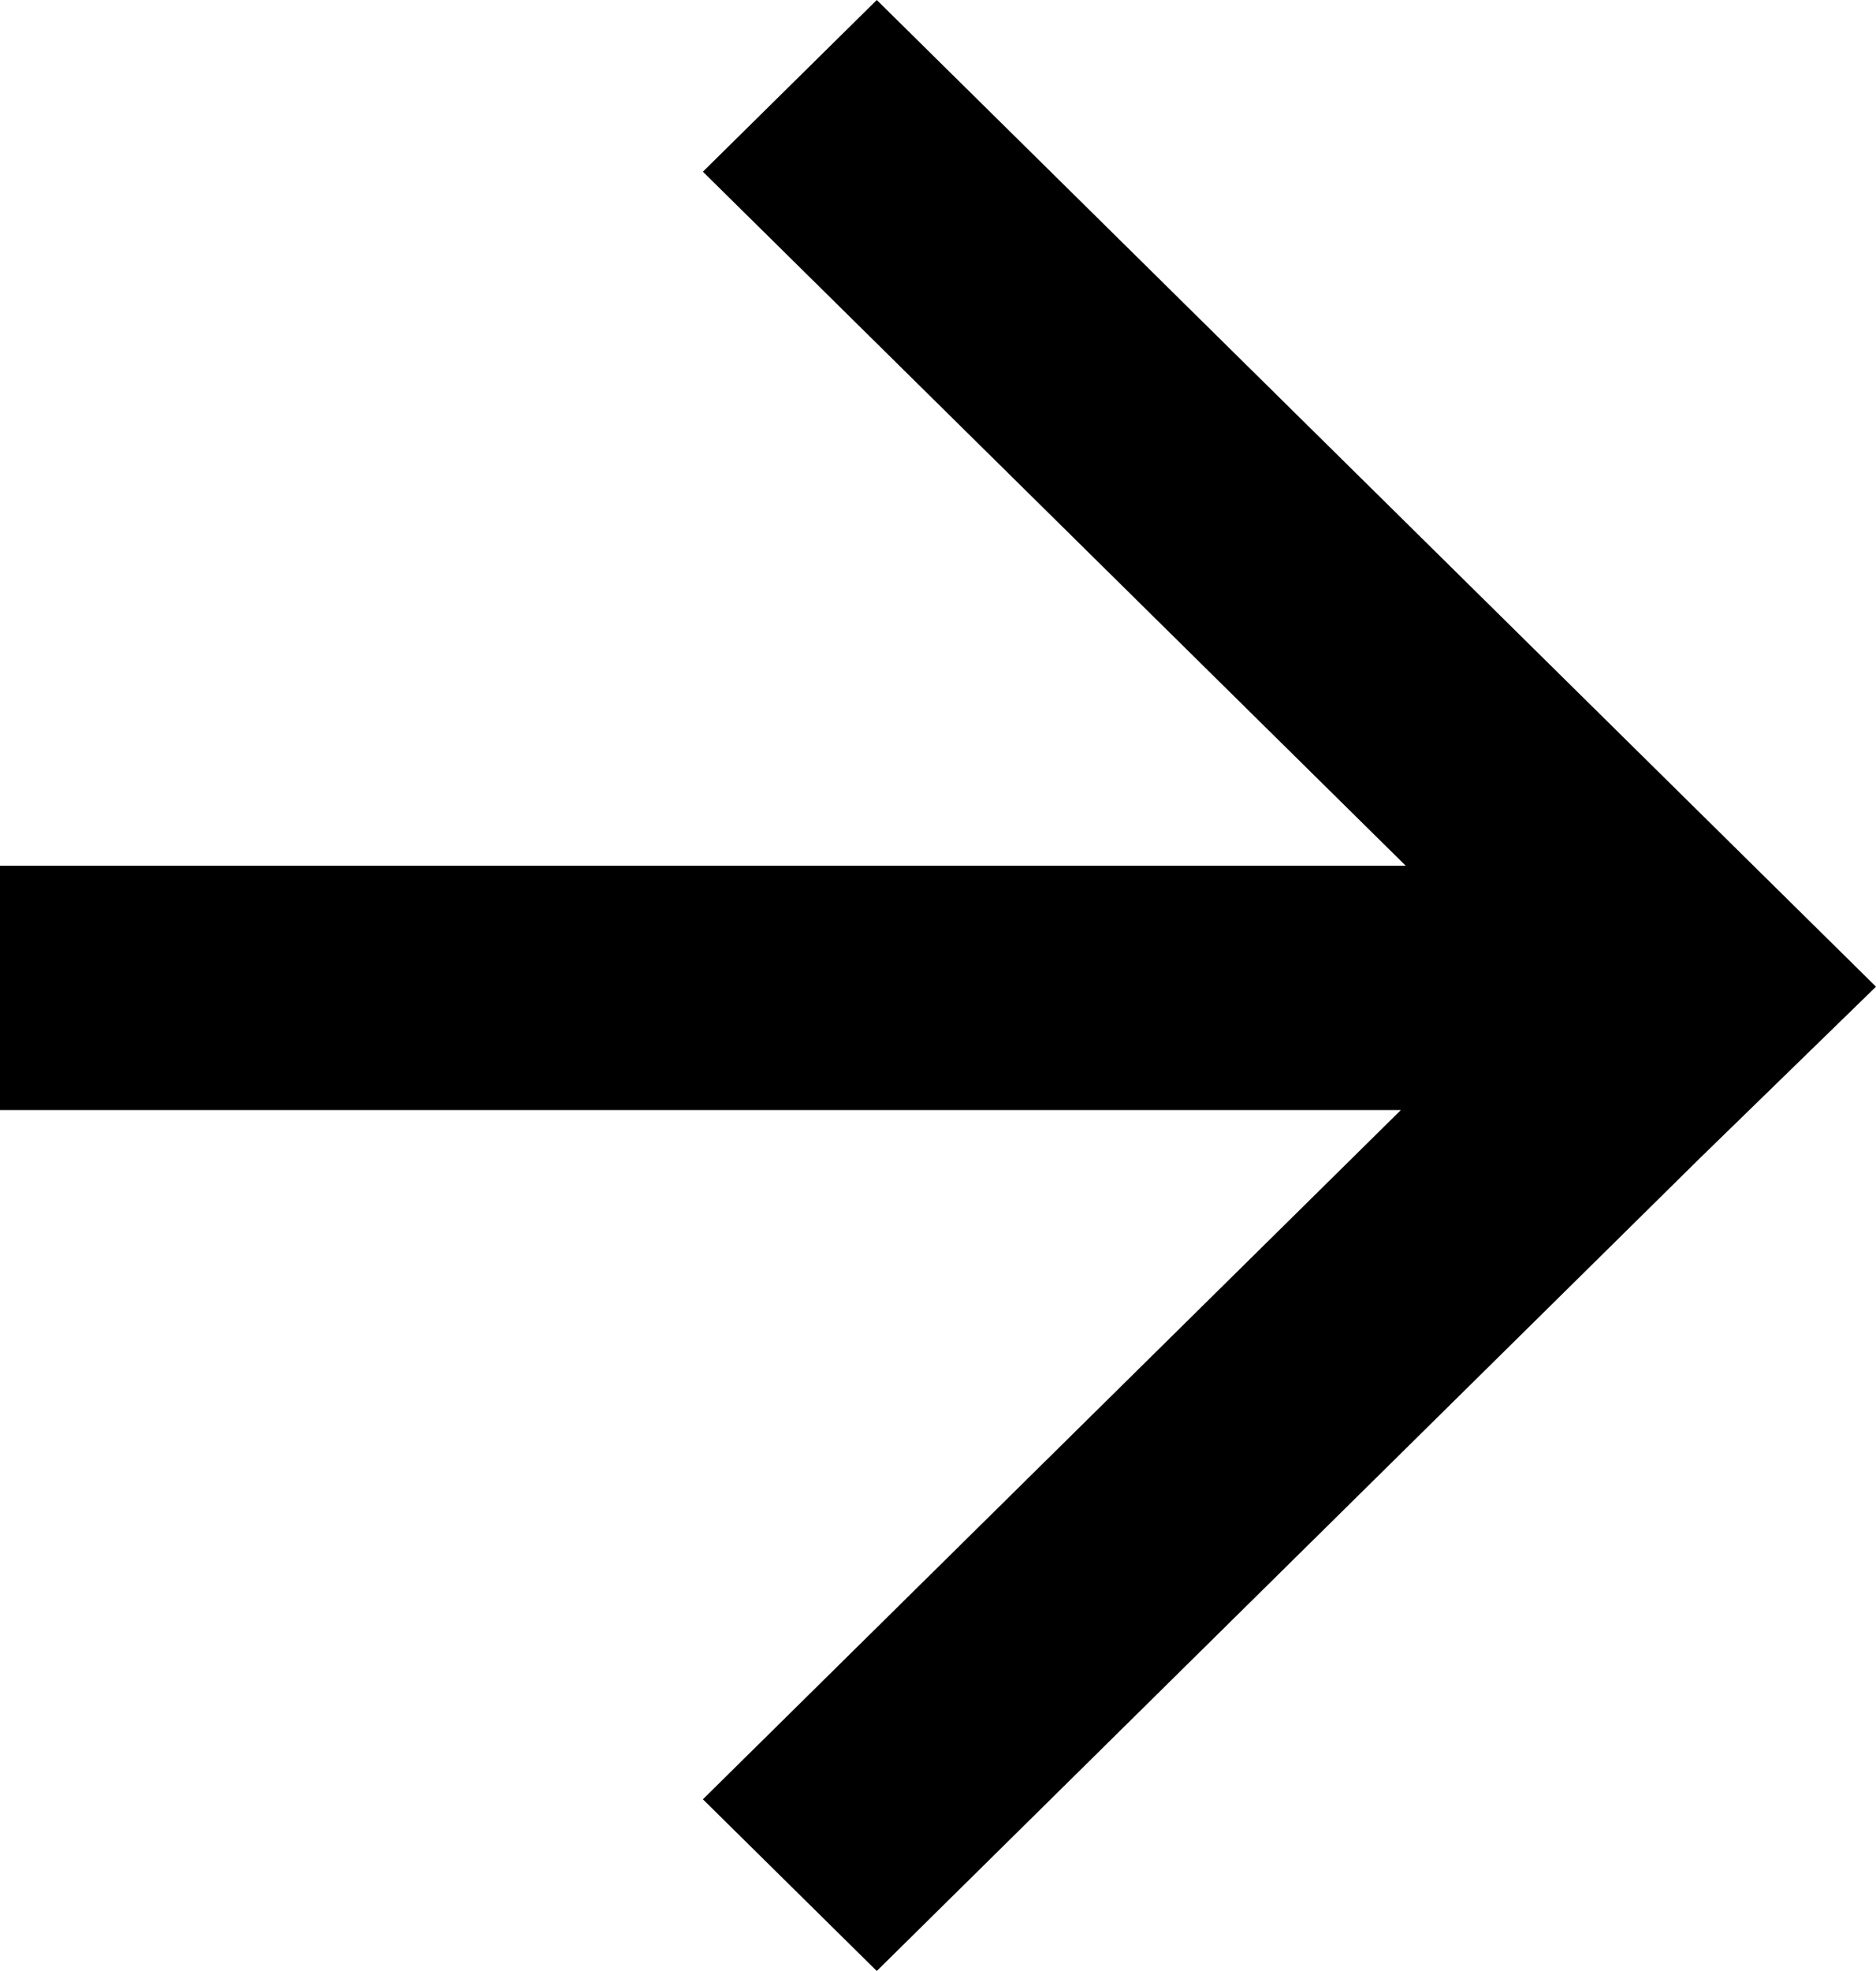 <?xml version="1.0" encoding="UTF-8"?> <svg xmlns="http://www.w3.org/2000/svg" width="80" height="84" viewBox="0 0 80 84" fill="none"> <path d="M29.974 7.318L59.948 36.898H0V47.308H59.739L29.974 76.682L37.389 84L72.48 49.369L80 42.051L72.48 34.631L37.389 0L29.974 7.318Z" fill="black"></path> </svg> 
